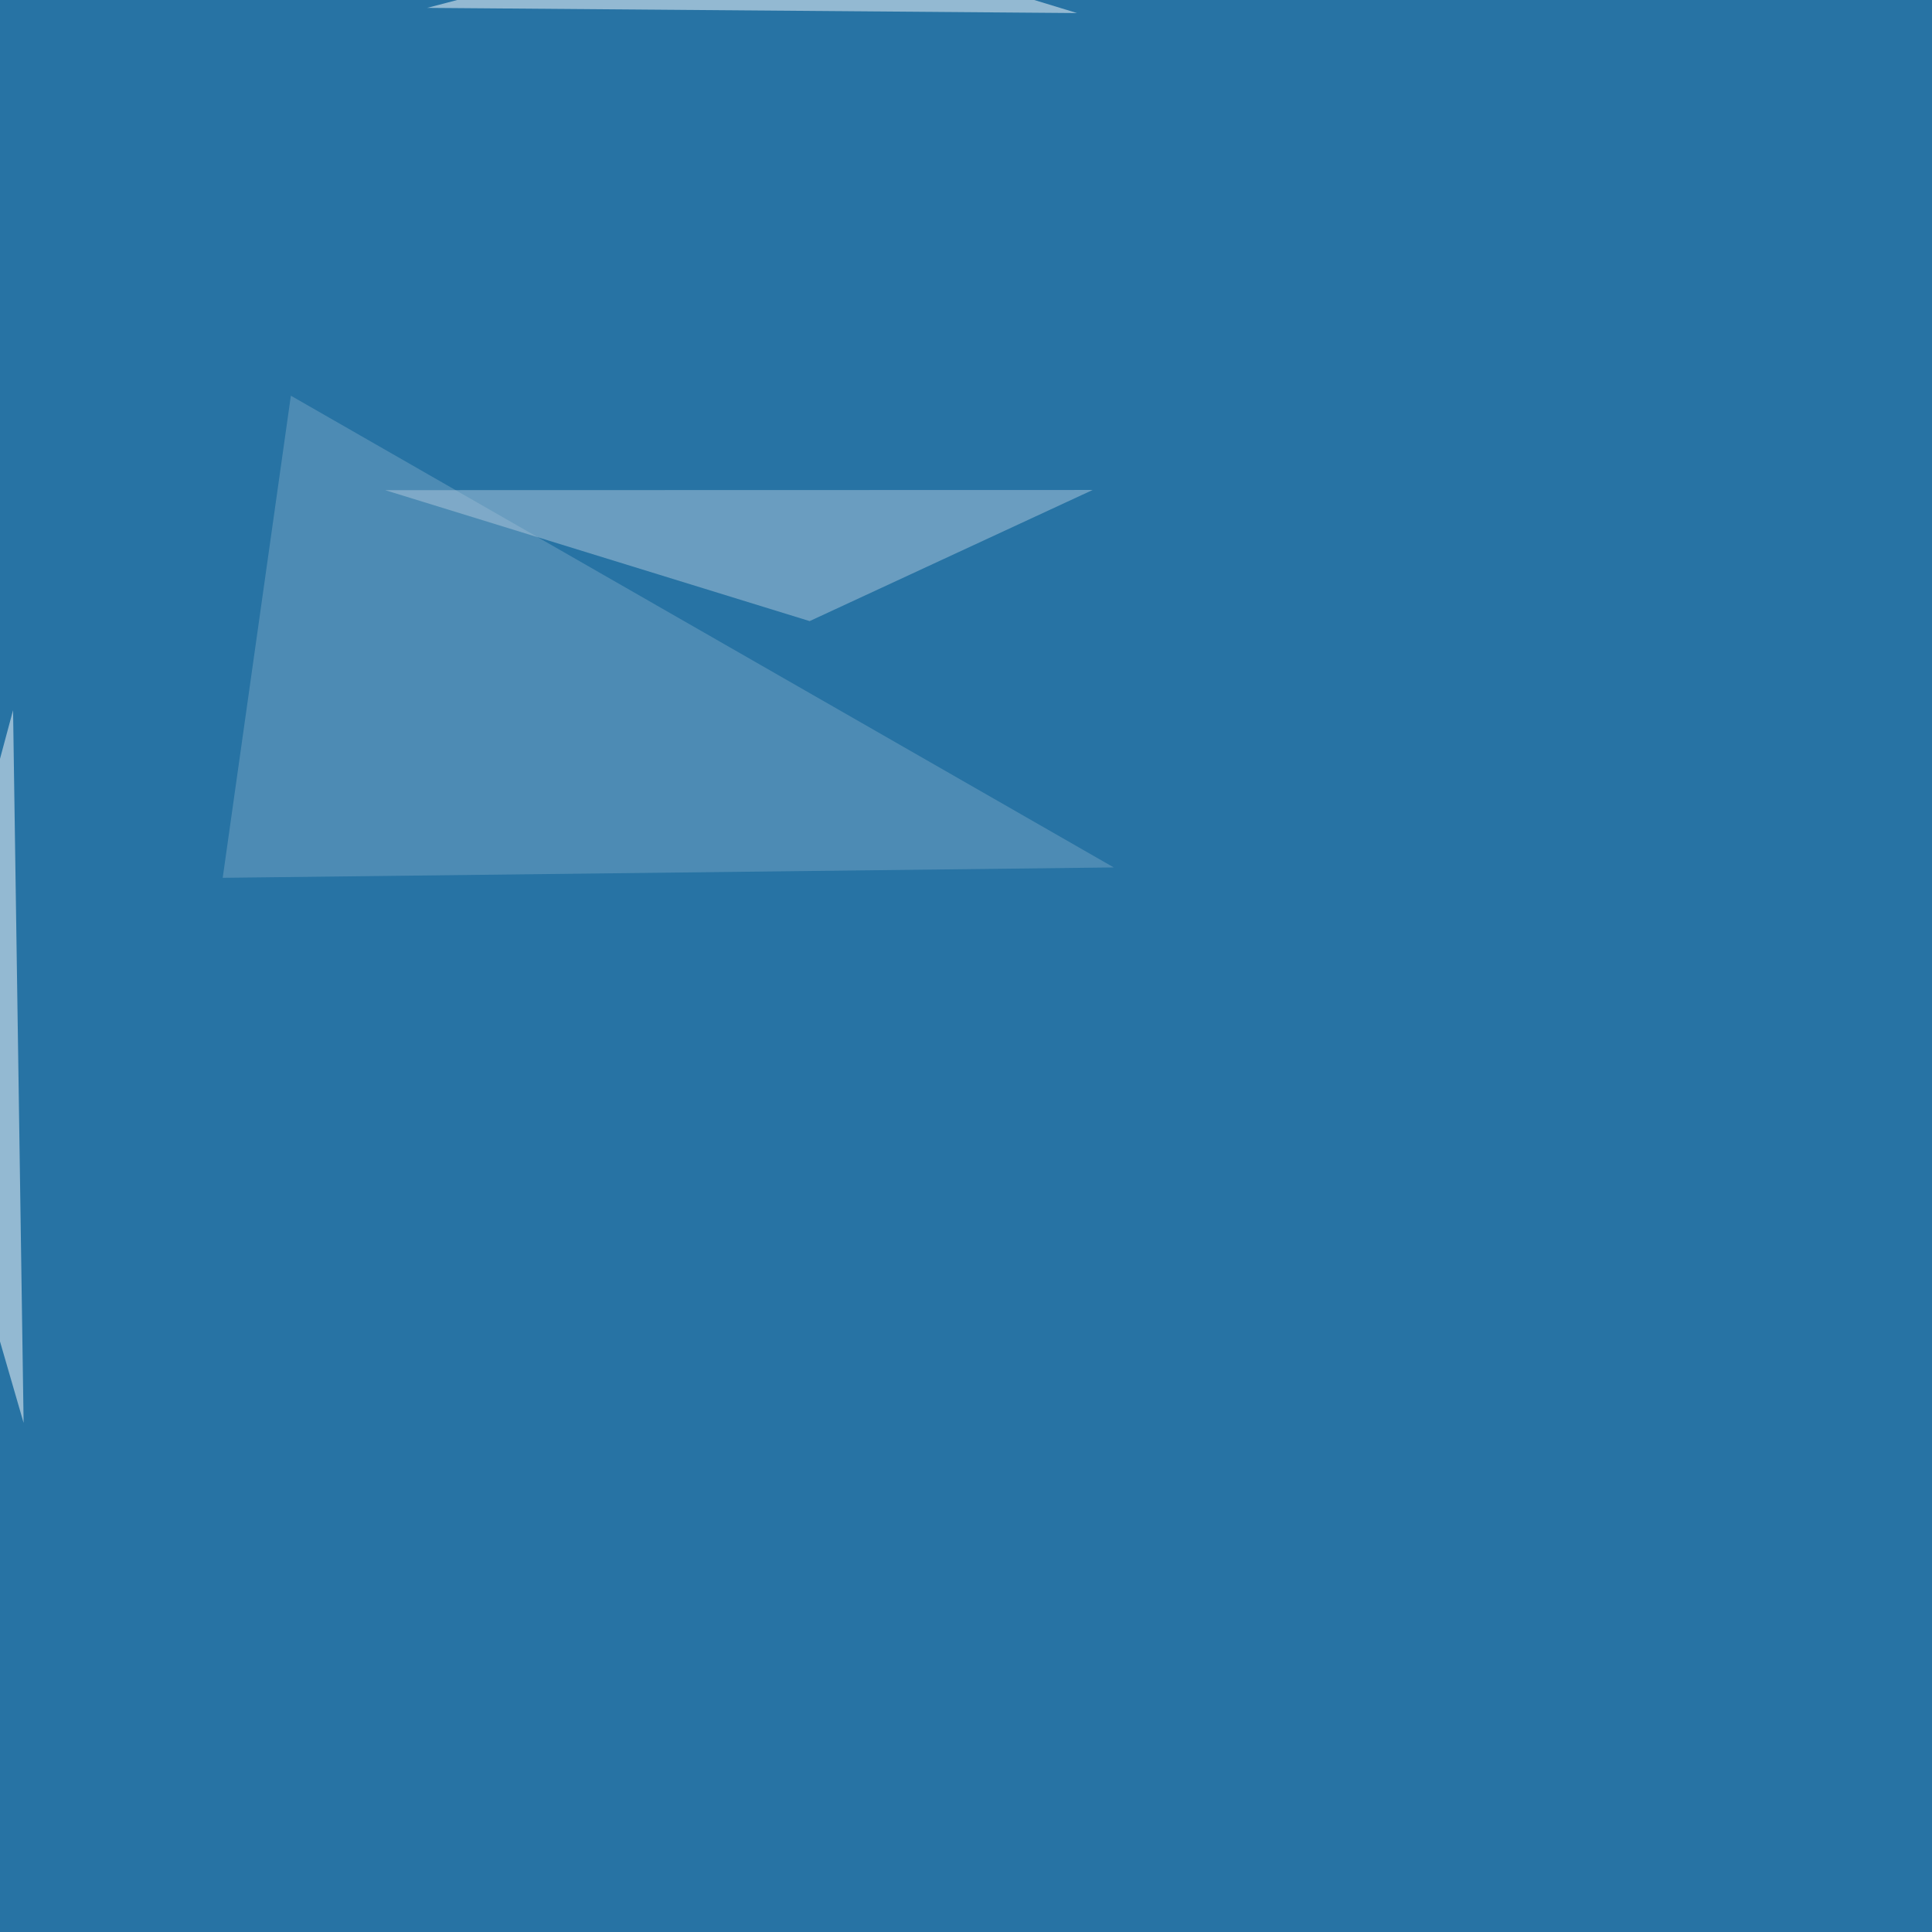 <svg xmlns="http://www.w3.org/2000/svg" width="1080" height="1080"><filter id="a"><feGaussianBlur stdDeviation="55"/></filter><rect width="100%" height="100%" fill="#2773a4"/><g filter="url(#a)"><g fill-opacity=".5"><path fill="#74a4c4" d="M124.5 490.7l38.1-269.5 460 263.7z"/><path fill="#fff" d="M238.8 4.4l190.4-49.8L602.1 7.3zM-45.4 593.3L7.3 397l5.9 398.4z"/><path fill="#aec9dc" d="M215.3 274l237.3 73.2 158.2-73.3z"/></g></g></svg>